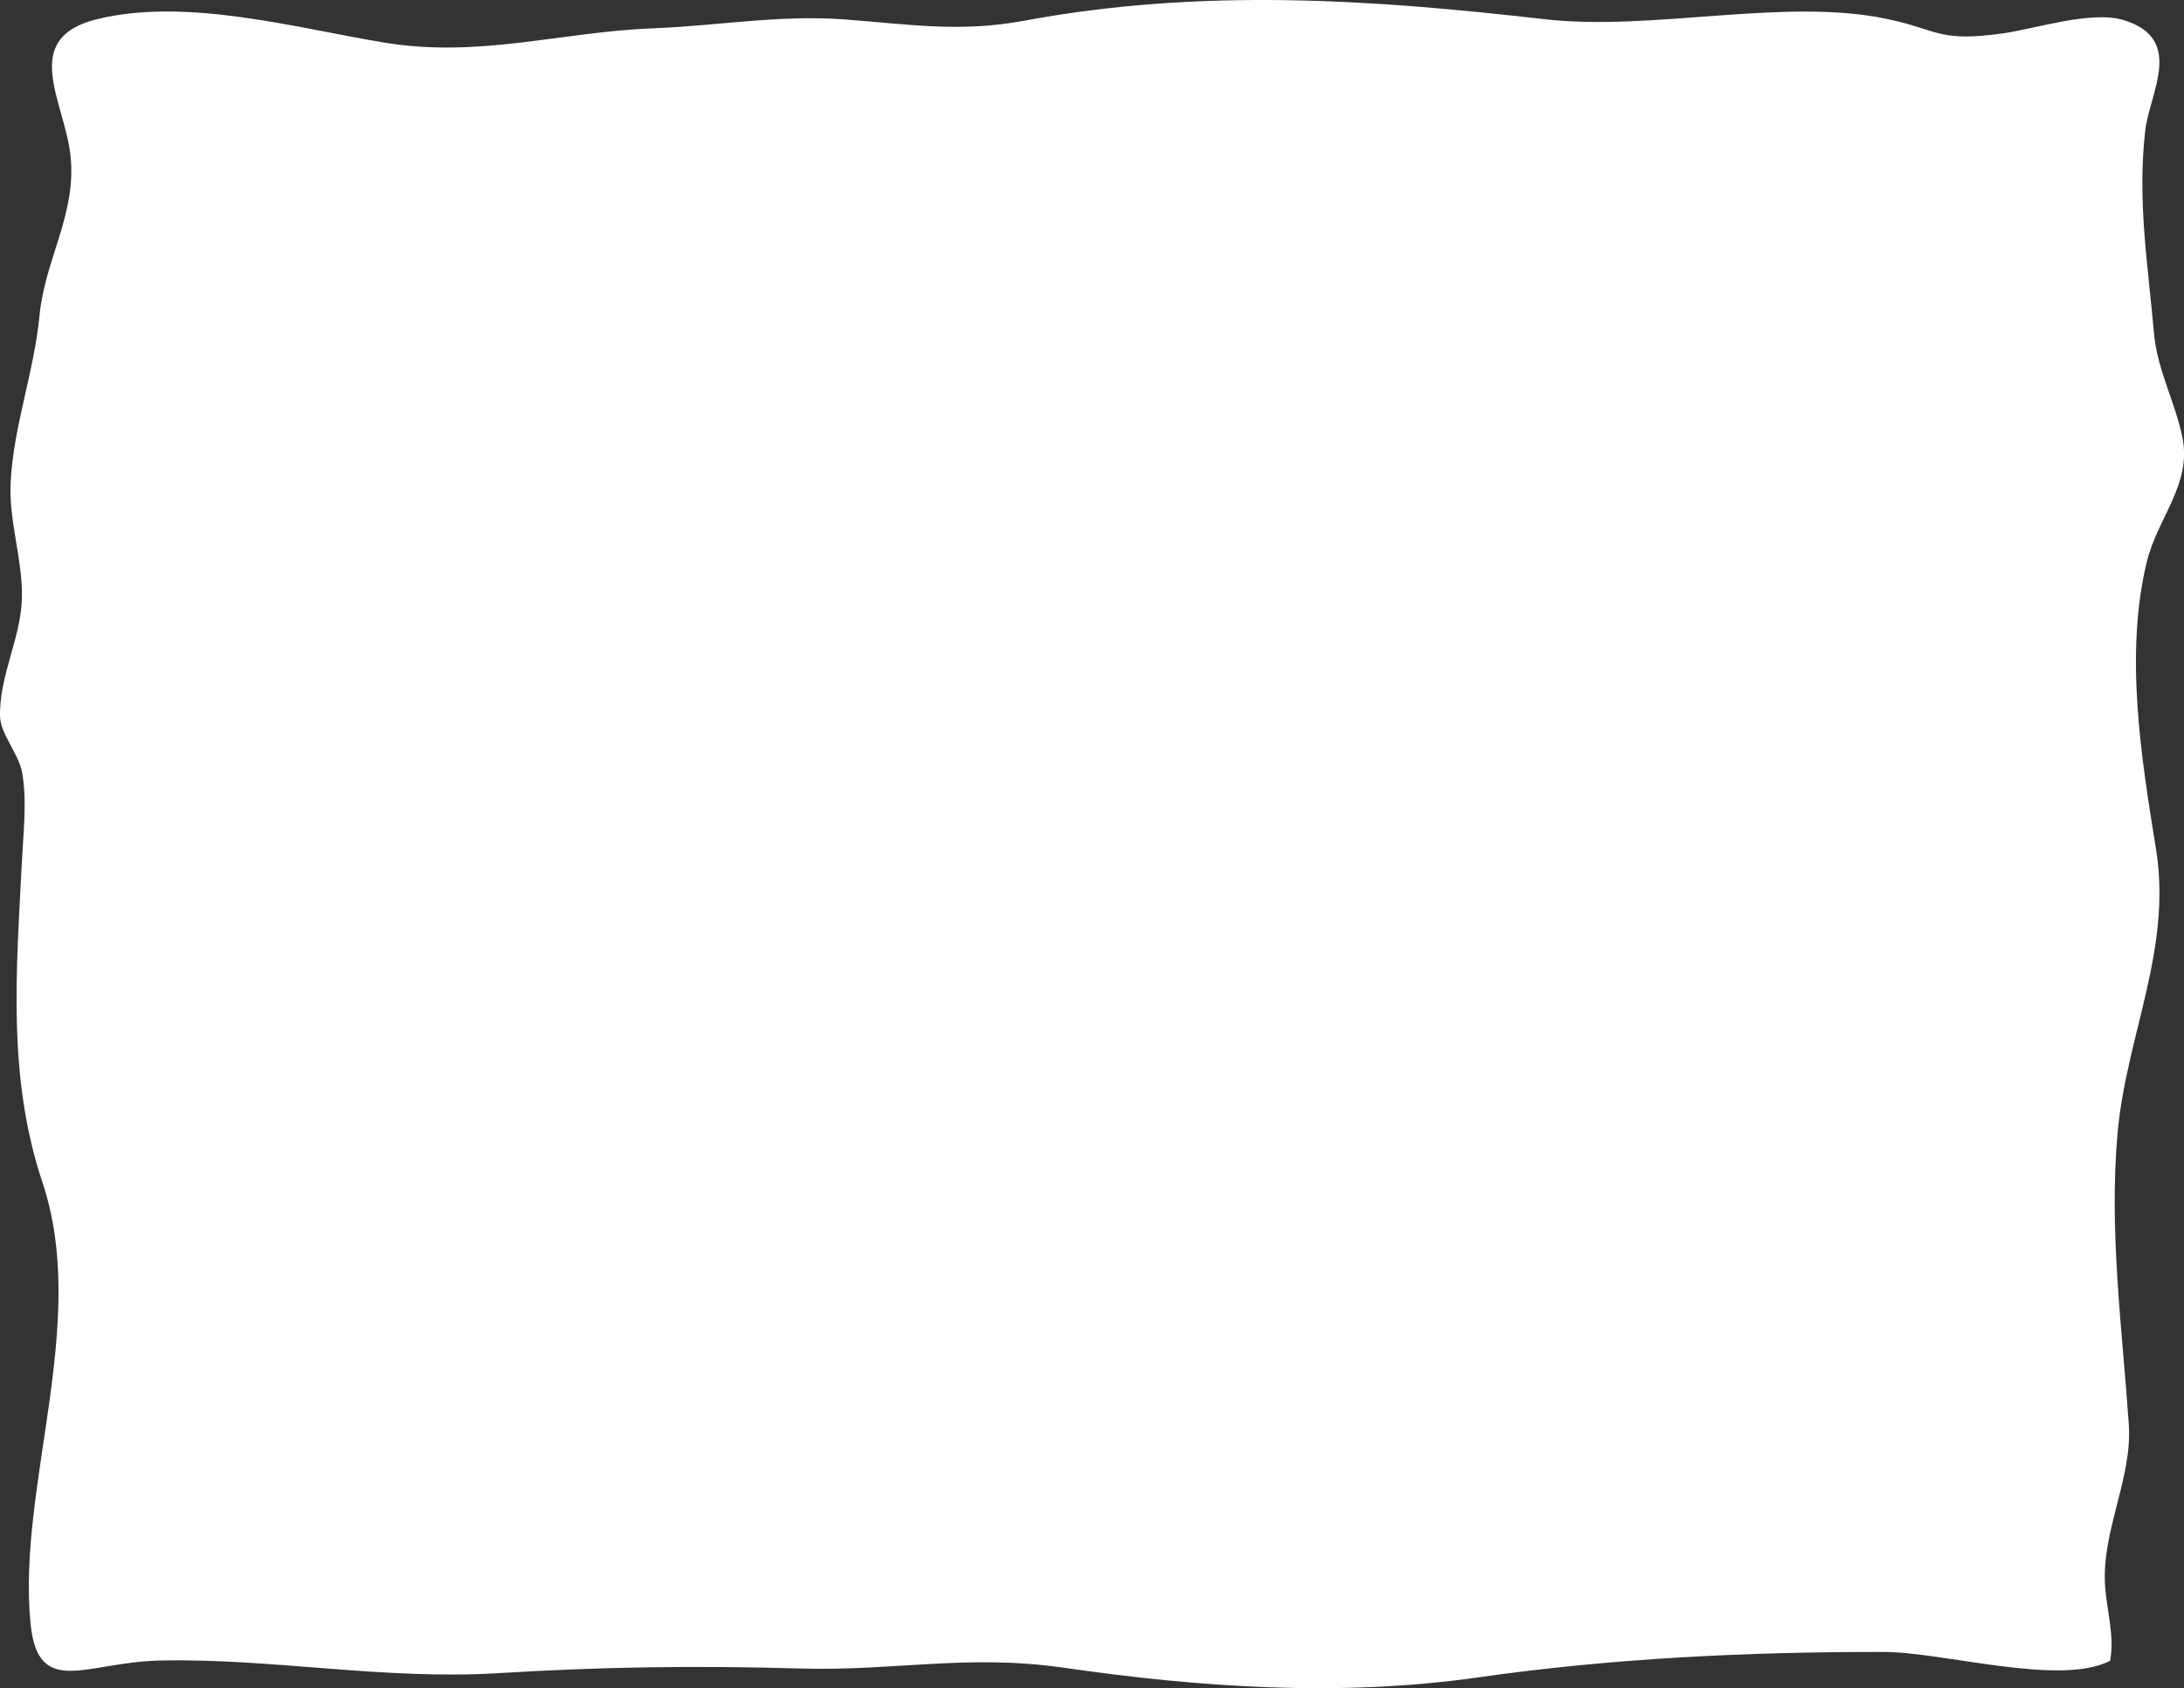 <?xml version="1.0" encoding="UTF-8"?>
<svg id="Layer_2" data-name="Layer 2" xmlns="http://www.w3.org/2000/svg" viewBox="0 0 1092 844">
  <rect x="0" y="0" width="1092" height="844" fill="#333333" stroke="none"/>
  <defs>
    <style>
      .cls-1 {
        fill: #fff;
      }
    </style>
  </defs>
  <g id="Layer_1-2" data-name="Layer 1">
    <path class="cls-1" d="M948.73,10.67c-1.6-.4-3.31-.79-5.17-1.18-51.49-10.89-117.18,6.34-171.57.09-86.75-9.97-171.61-15.62-259.96.79-32.15,5.97-57.5,1.76-89.89-.67-31.99-2.4-63.36,3.19-95.01,4.42-46.79,1.81-87.31,14.98-134.69,7.22C148.45,14.13,93.7-1.39,48.75,9.53c-39.31,9.55-16.43,41.11-13.49,68.31,3.14,29.15-12.79,51.71-15.51,79.96-2.73,28.32-12.91,54.94-14.42,83.04-1.04,19.37,5.85,38.21,5.65,57.32-.21,20.36-11.52,39.75-10.95,60.15.24,8.69,9.37,18.56,11.04,27.94,2.52,14.01.57,30.69-.13,44.72-2.71,53.92-7.38,107.3,10.26,160.04,23.54,70.4-12.64,151.79-5.94,220.57,3.67,37.65,27.87,19.4,64.44,18.59,56.25-1.25,111.86,9.82,169.41,6.31,51.07-3.11,97.21-3.89,151.45-2.32,46.32,1.34,83.38-7.33,131.35-.4,68.46,9.89,138.34,14.67,207.32,4.81,66.18-9.46,134.32-12.8,202.72-12.69,30.13.05,88.04,17.33,113.1,4.42,2.38-12.61-1.84-25.58-2.55-38.19-1.53-27.15,13.74-53.24,11.9-80.06-3.3-48.16-9.94-96.06-5.65-145.15,4.28-48.95,27.42-92.06,19.24-142.51-7.37-45.47-15.69-97.1-4.7-143.06,5.39-22.52,22.53-38.9,17.99-62.24-3.36-17.31-12.71-34.23-14.28-52.35-2.97-34.09-8.42-66.38-4.37-101.49,2.18-19.01,19.95-45.84-10.87-55.22-16.14-4.92-44.45,4.49-60.58,6.69-29.97,4.11-31.63-.94-52.44-6.07h.02Z"/>
  </g>
</svg>